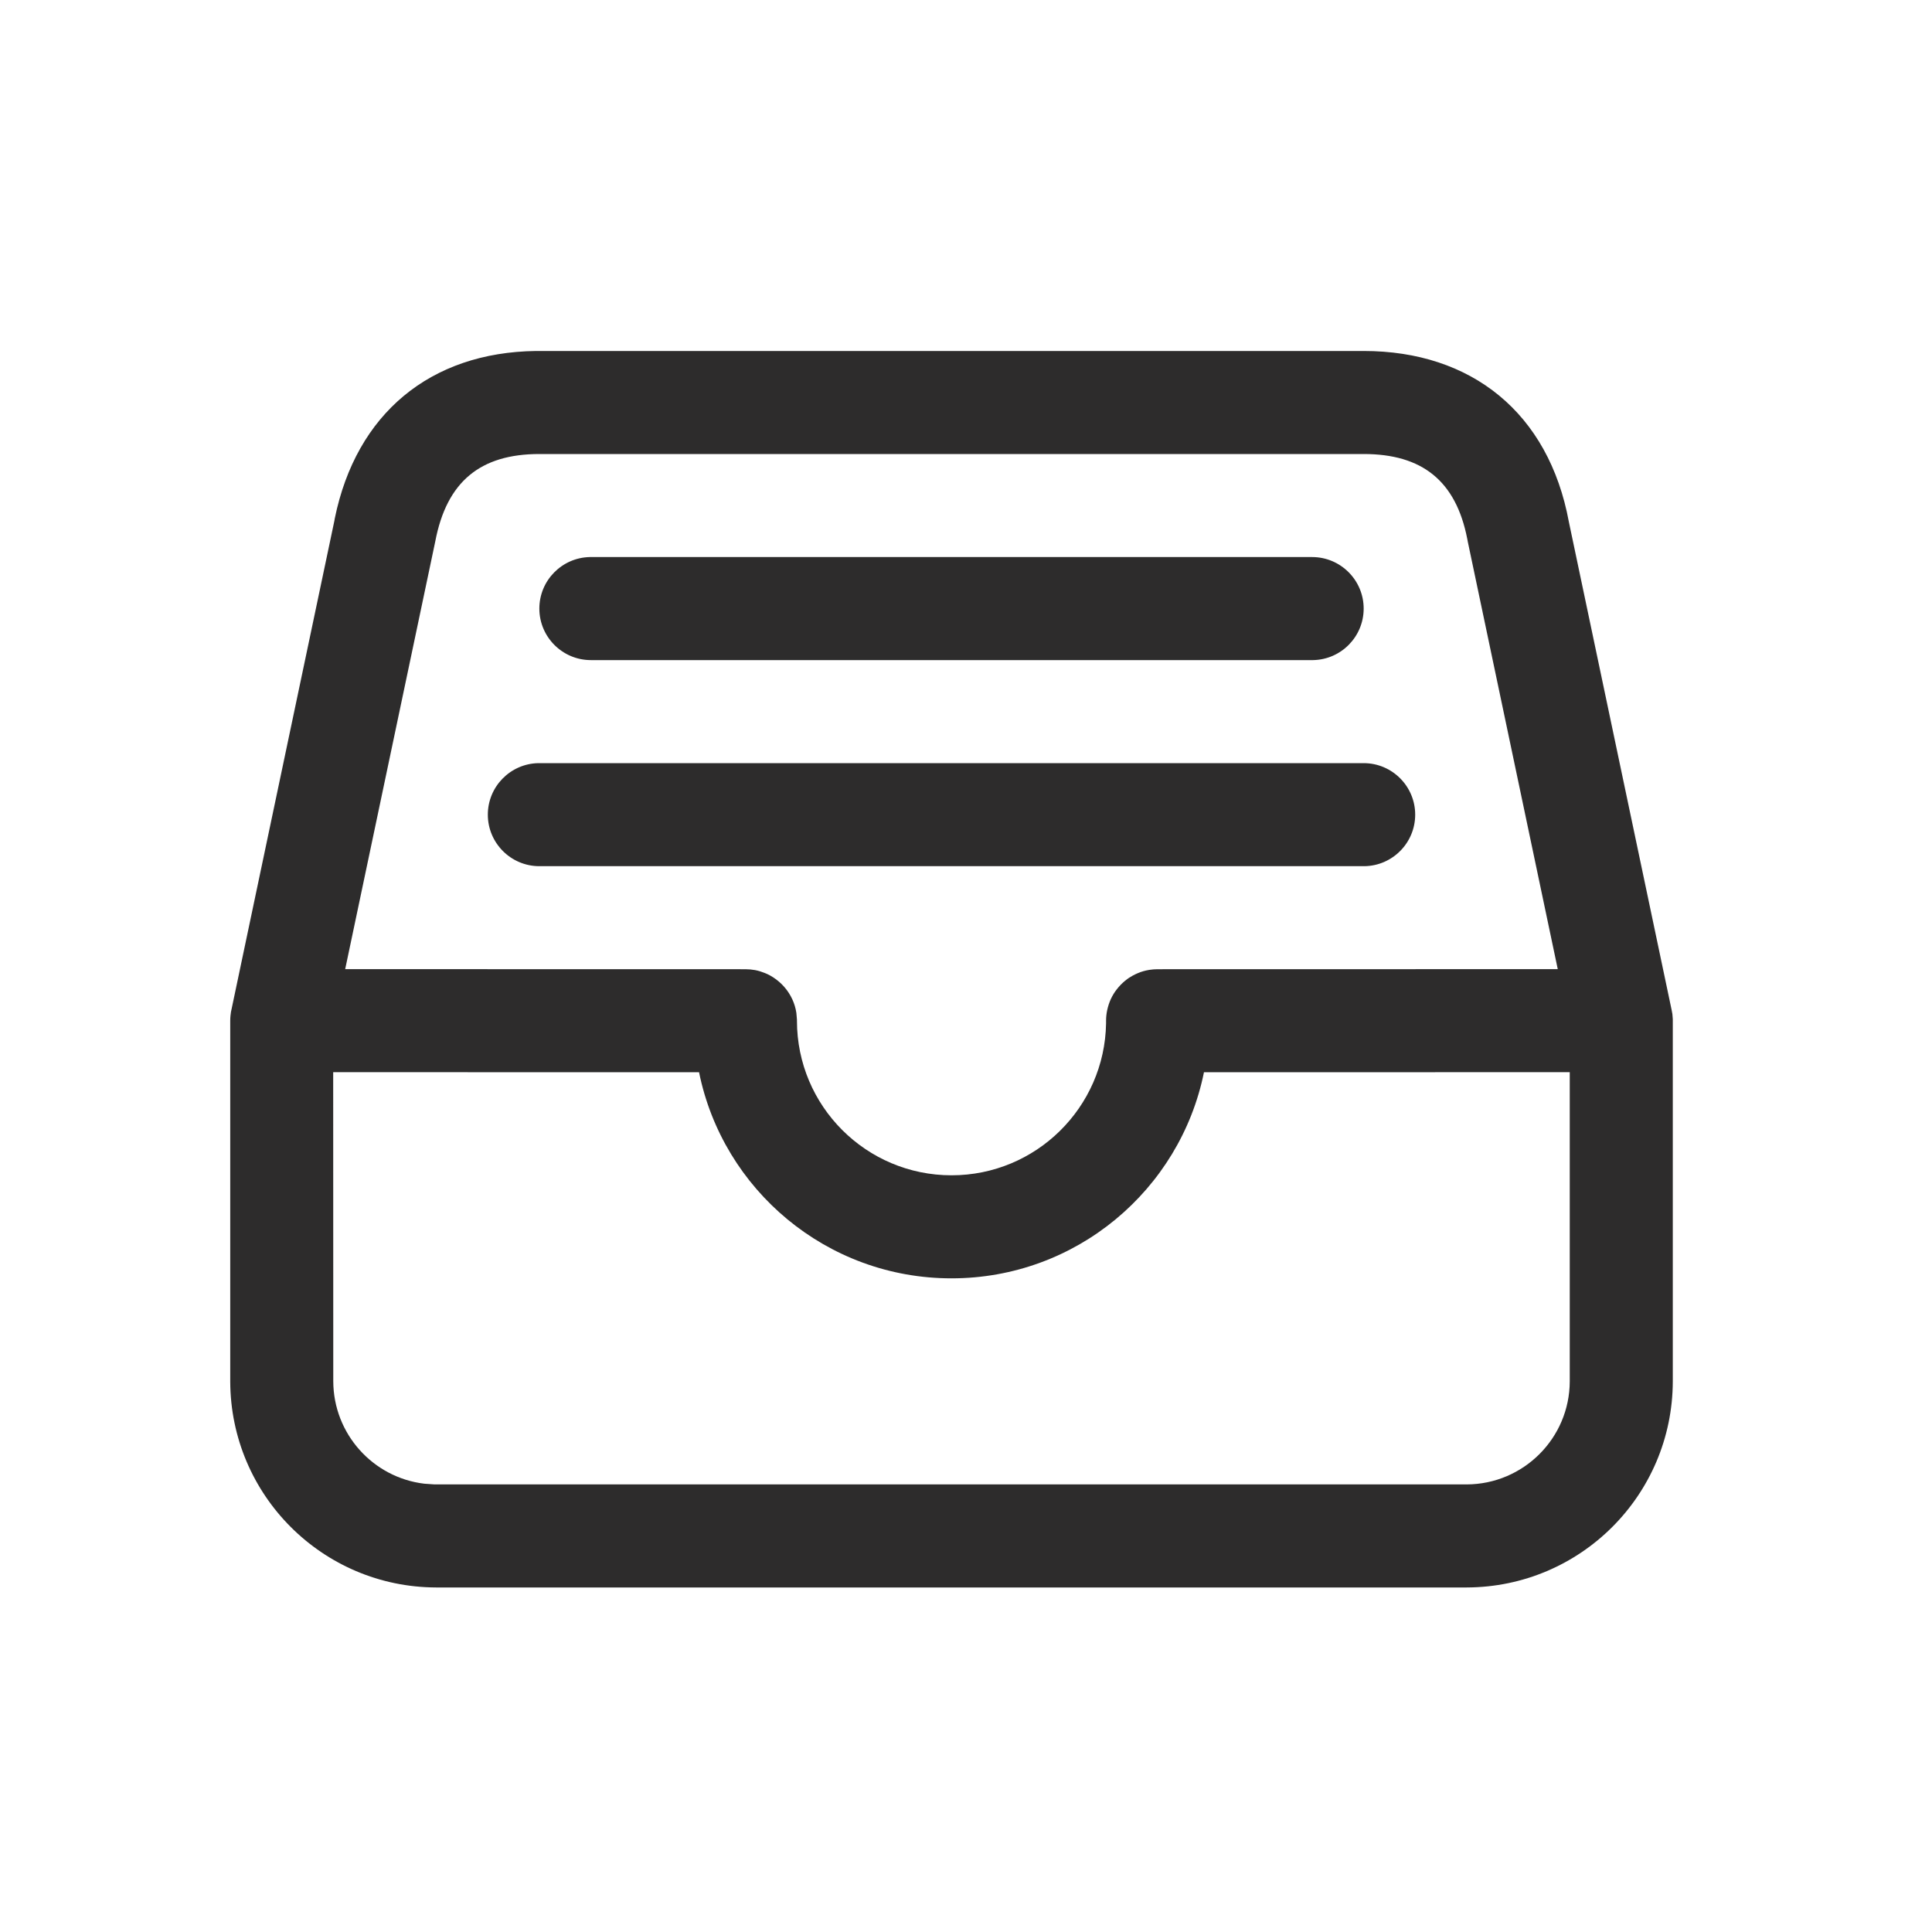 <?xml version="1.0" encoding="UTF-8"?>
<svg width="24px" height="24px" viewBox="0 0 24 24" version="1.1" xmlns="http://www.w3.org/2000/svg" xmlns:xlink="http://www.w3.org/1999/xlink">
    <!-- Generator: Sketch 64 (93537) - https://sketch.com -->
    <title>icons/library/file-tray-full-outline</title>
    <desc>Created with Sketch.</desc>
    <g id="Symbols" stroke="none" stroke-width="1" fill="none" fill-rule="evenodd">
        <g id="icons/library/file-tray-full-outline" fill="#2D2C2C">
            <g id="file-tray-full-outline" transform="translate(2.5, 4)">
                <path d="M14.44,0.36 C15.78,0.36 16.739,1.13 16.989,2.483 L16.989,2.483 L18.266,8.548 C18.268,8.555 18.269,8.563 18.27,8.57 C18.272,8.579 18.274,8.588 18.275,8.597 C18.277,8.618 18.279,8.64 18.28,8.661 L18.28,8.661 L18.28,8.68 L18.28,13.162 C18.276,14.573 17.133,15.716 15.72,15.72 L15.72,15.72 L2.918,15.72 C1.507,15.716 0.364,14.573 0.36,13.16 L0.36,13.16 L0.36,8.68 C0.36,8.636 0.365,8.592 0.374,8.548 L0.365,8.599 L0.367,8.587 C0.368,8.581 0.368,8.576 0.369,8.57 L0.374,8.548 L1.653,2.473 L1.659,2.439 C1.925,1.139 2.844,0.376 4.16,0.36 L4.16,0.36 Z M6.184,9.32 L1.639,9.319 L1.64,13.158 C1.642,13.814 2.135,14.355 2.77,14.431 L2.899,14.44 L2.92,14.44 L15.718,14.44 C16.425,14.438 16.998,13.865 17,13.16 L17,13.16 L17,9.319 L12.456,9.32 C12.16,10.781 10.868,11.88 9.32,11.88 C7.772,11.88 6.48,10.781 6.184,9.32 Z M14.44,1.64 L4.2,1.64 C3.465,1.64 3.05,1.984 2.908,2.721 L2.908,2.721 L2.907,2.726 L1.788,8.039 L6.76,8.04 C6.801,8.04 6.842,8.044 6.881,8.051 C6.922,8.059 6.961,8.071 6.998,8.086 C7.021,8.095 7.043,8.105 7.063,8.116 C7.078,8.124 7.091,8.132 7.105,8.141 C7.21,8.209 7.291,8.303 7.342,8.413 C7.366,8.465 7.383,8.52 7.392,8.578 C7.392,8.581 7.393,8.583 7.393,8.585 L7.4,8.667 L7.4,8.667 L7.4,8.68 C7.4,9.74 8.26,10.6 9.32,10.6 C10.37,10.6 11.223,9.757 11.24,8.712 L11.24,8.68 C11.24,8.635 11.245,8.59 11.254,8.548 C11.264,8.501 11.279,8.456 11.298,8.413 C11.305,8.399 11.31,8.388 11.316,8.377 C11.338,8.336 11.364,8.299 11.394,8.264 C11.429,8.223 11.466,8.19 11.505,8.161 C11.512,8.156 11.519,8.152 11.525,8.147 C11.544,8.135 11.557,8.127 11.57,8.12 C11.581,8.114 11.593,8.108 11.605,8.102 C11.614,8.098 11.623,8.094 11.632,8.09 C11.678,8.07 11.727,8.056 11.778,8.048 C11.811,8.043 11.845,8.04 11.88,8.04 L16.851,8.039 L15.734,2.732 L15.727,2.695 C15.586,1.972 15.165,1.64 14.44,1.64 L14.44,1.64 Z M14.44,5.48 C14.793,5.48 15.08,5.767 15.08,6.12 C15.08,6.469 14.8,6.753 14.453,6.76 L4.2,6.76 C3.847,6.76 3.56,6.473 3.56,6.12 C3.56,5.771 3.84,5.487 4.187,5.48 L4.2,5.48 L14.44,5.48 Z M13.8,2.92 C14.153,2.92 14.44,3.207 14.44,3.56 C14.44,3.909 14.16,4.193 13.813,4.2 L4.84,4.2 C4.487,4.2 4.2,3.913 4.2,3.56 C4.2,3.211 4.48,2.927 4.827,2.92 L4.84,2.92 L13.8,2.92 Z" id="Combined-Shape"></path>
            </g>
        </g>
    </g>
</svg>